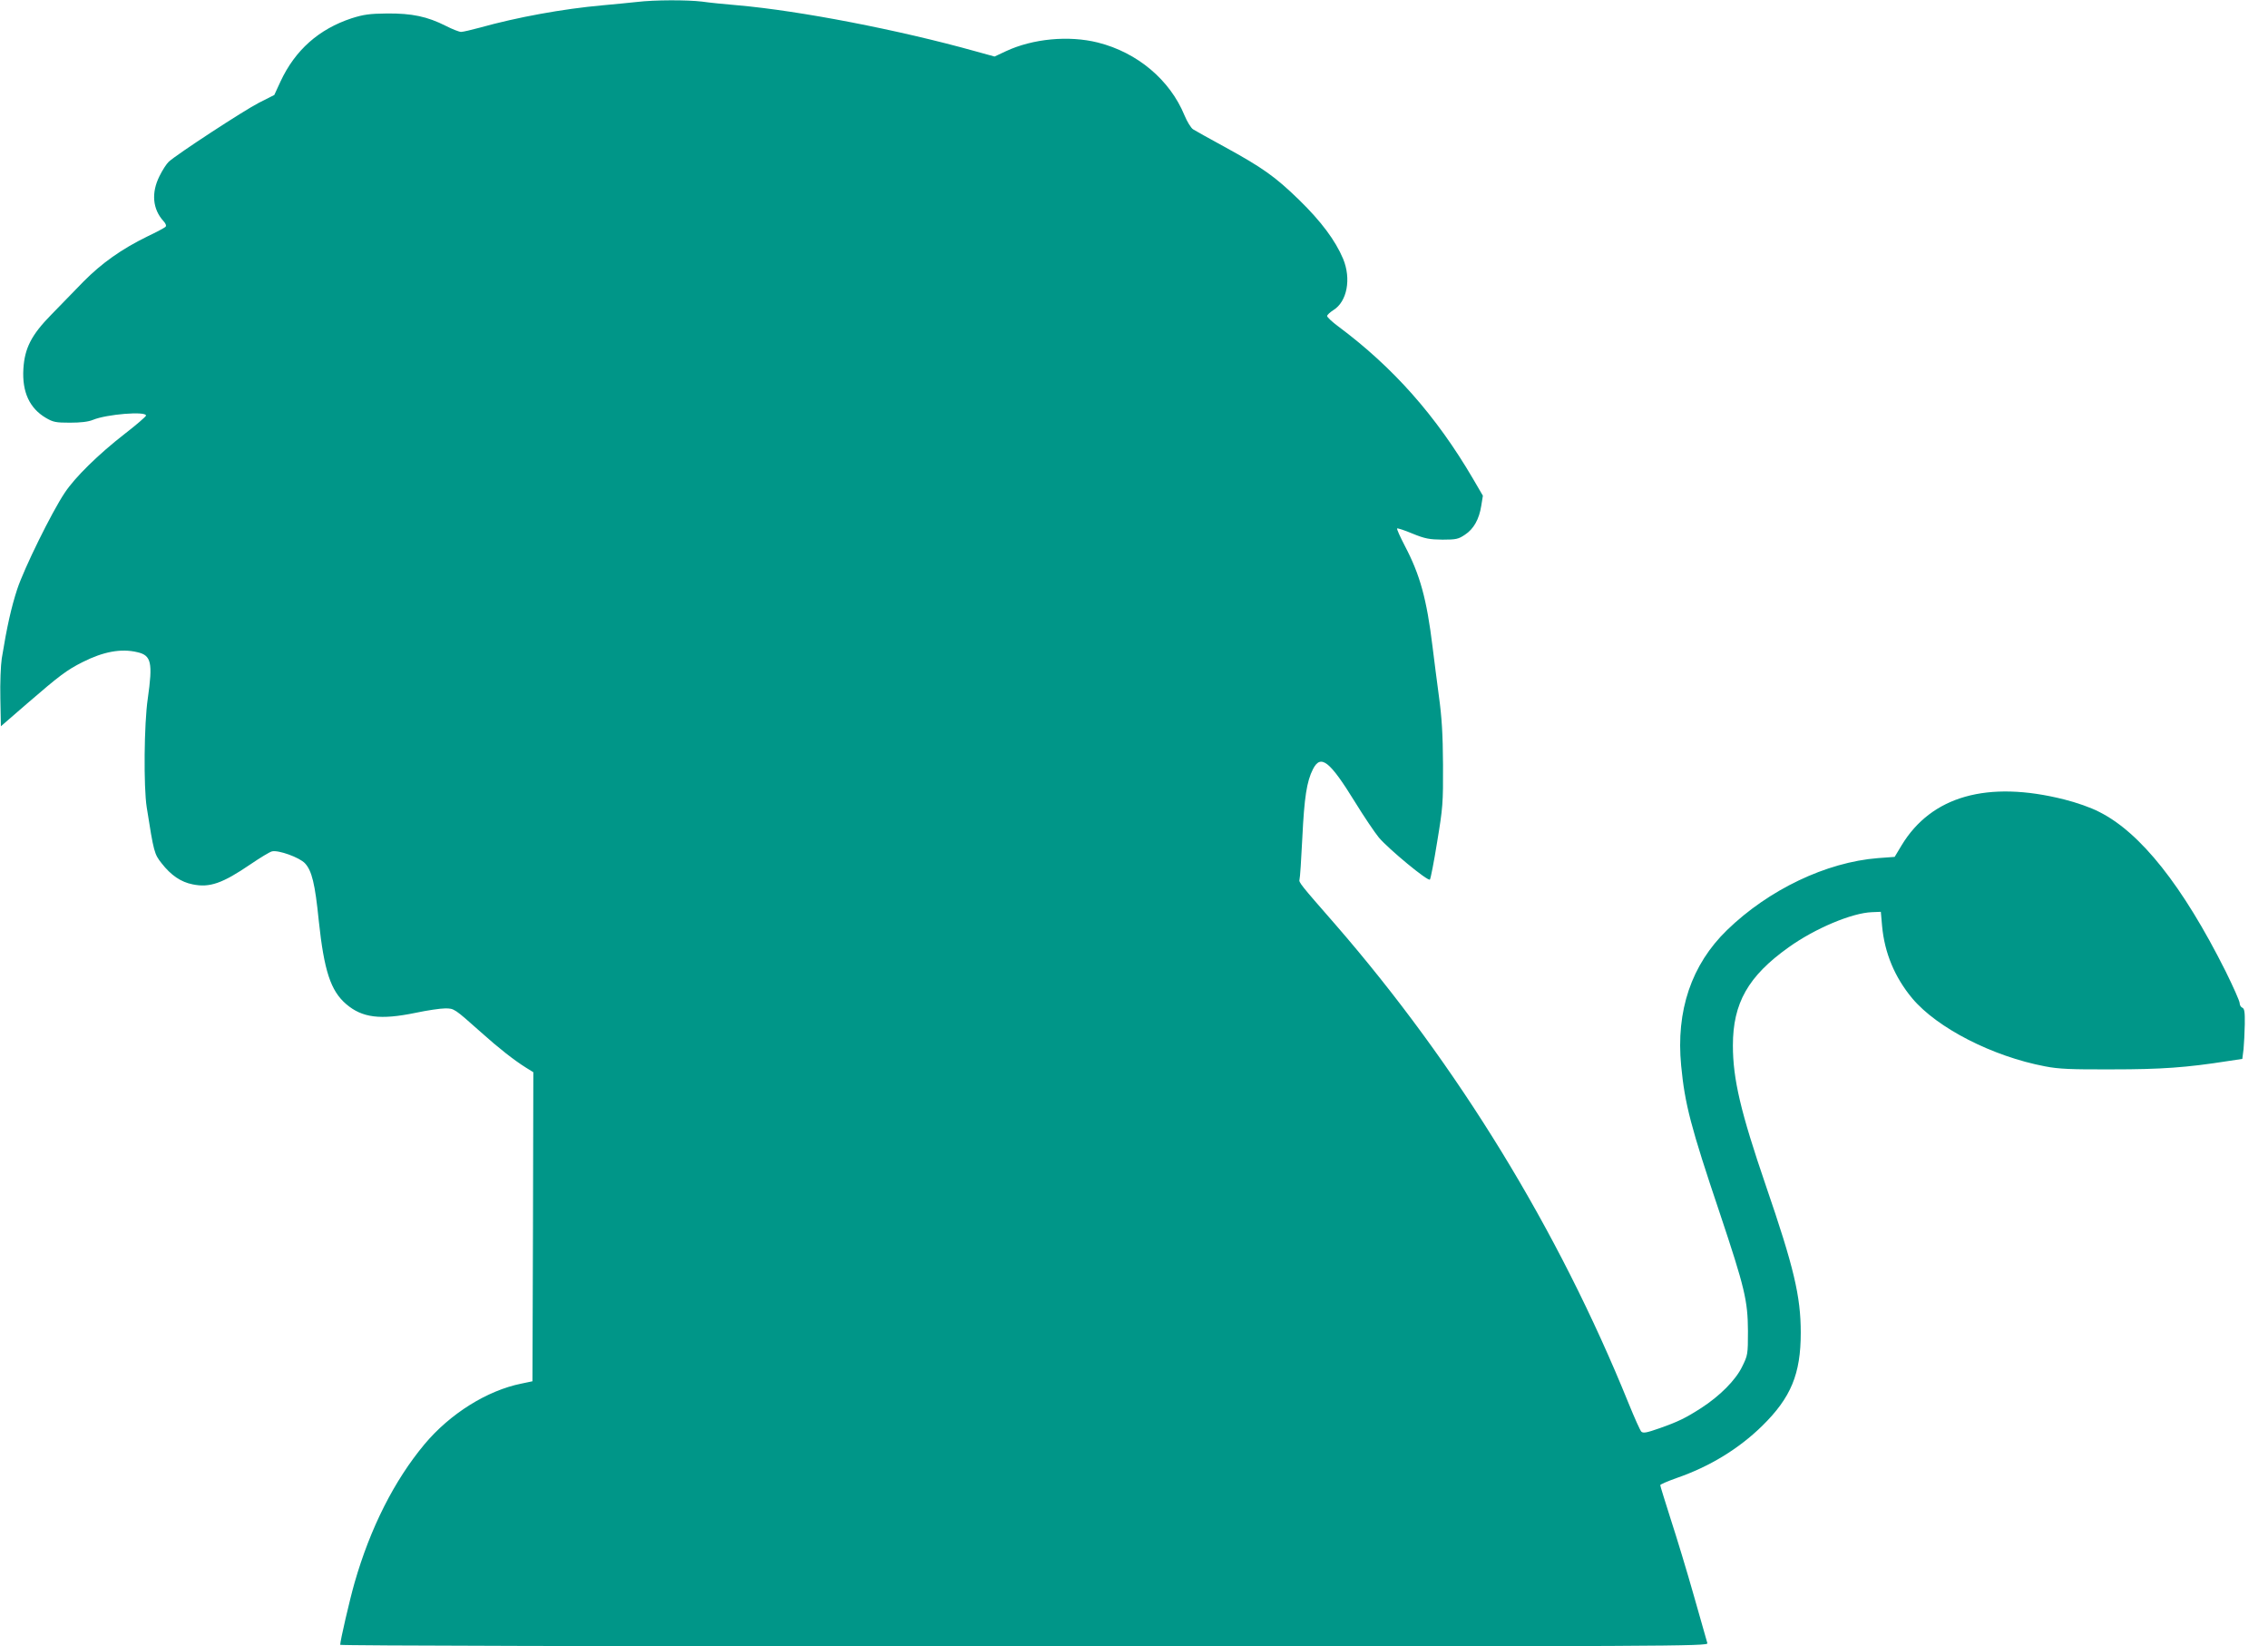 <?xml version="1.0" standalone="no"?>
<!DOCTYPE svg PUBLIC "-//W3C//DTD SVG 20010904//EN"
 "http://www.w3.org/TR/2001/REC-SVG-20010904/DTD/svg10.dtd">
<svg version="1.0" xmlns="http://www.w3.org/2000/svg"
 width="1280pt" height="929pt" viewBox="0 0 1280 929"
 preserveAspectRatio="xMidYMid meet">
<g transform="translate(0,929) scale(0.1,-0.1)"
fill="#009688" stroke="none">
<path d="M3595 9279 c-38 -4 -126 -13 -195 -19 -223 -20 -481 -67 -692 -126
-48 -13 -95 -24 -106 -24 -10 0 -49 15 -86 34 -105 53 -191 71 -331 70 -100
-1 -133 -6 -200 -27 -185 -61 -319 -179 -402 -357 l-35 -76 -87 -44 c-84 -43
-464 -291 -509 -333 -12 -11 -36 -48 -52 -81 -47 -94 -39 -186 23 -254 13 -14
17 -26 11 -32 -5 -5 -51 -30 -102 -54 -147 -72 -258 -151 -361 -255 -51 -53
-133 -137 -182 -187 -112 -114 -150 -189 -157 -305 -8 -131 35 -223 127 -277
41 -24 56 -27 136 -27 61 0 103 5 130 16 77 32 301 50 299 24 0 -5 -54 -52
-120 -103 -147 -114 -282 -246 -339 -333 -73 -109 -229 -426 -268 -544 -33
-101 -58 -211 -87 -390 -6 -39 -10 -139 -8 -226 l3 -157 150 130 c183 158 222
187 311 232 117 59 217 78 309 56 79 -18 88 -58 59 -262 -21 -142 -24 -499 -6
-613 40 -255 43 -264 84 -316 53 -68 109 -106 175 -119 96 -20 168 5 328 114
53 36 107 69 120 72 36 9 155 -34 186 -67 39 -42 57 -115 78 -324 30 -282 67
-396 155 -471 90 -77 192 -90 391 -49 66 14 141 25 167 25 52 0 51 0 203 -135
98 -88 186 -157 253 -199 l42 -26 -2 -872 -3 -872 -62 -13 c-194 -39 -403
-170 -547 -342 -171 -205 -306 -472 -395 -782 -27 -94 -81 -327 -81 -350 0 -5
1517 -9 3861 -9 3672 0 3860 1 3855 18 -3 9 -37 130 -76 267 -39 138 -98 332
-131 433 -32 101 -59 187 -59 192 0 4 41 22 92 40 188 65 351 165 483 294 163
160 218 293 218 526 0 206 -39 370 -197 830 -142 415 -186 601 -186 791 0 239
86 391 315 554 148 106 357 194 470 198 l50 2 7 -80 c14 -152 71 -289 170
-408 141 -168 454 -328 750 -384 76 -15 146 -18 378 -17 278 0 419 10 655 47
l80 12 7 55 c3 30 6 94 7 141 1 69 -2 88 -14 93 -8 3 -15 15 -15 26 0 11 -36
92 -80 181 -241 480 -479 781 -713 898 -48 25 -129 53 -197 70 -433 109 -750
19 -918 -259 l-39 -65 -95 -7 c-291 -23 -616 -178 -851 -406 -201 -195 -289
-455 -259 -765 21 -218 54 -345 218 -832 141 -422 158 -494 159 -665 0 -133
-1 -137 -33 -202 -37 -76 -126 -165 -231 -233 -89 -57 -130 -77 -235 -114 -74
-26 -92 -29 -103 -19 -7 8 -39 79 -71 158 -397 981 -964 1907 -1656 2704 -196
224 -207 238 -202 253 3 7 10 113 16 236 11 228 25 318 60 387 44 86 94 47
237 -185 51 -83 112 -173 135 -201 54 -64 277 -249 288 -237 4 4 23 100 41
213 32 193 34 218 33 435 -1 174 -7 268 -23 385 -11 85 -28 211 -36 280 -33
271 -71 407 -156 569 -27 52 -47 96 -44 99 2 3 42 -10 87 -29 71 -29 95 -33
169 -34 77 0 90 3 127 28 49 32 80 87 92 164 l9 56 -56 96 c-208 355 -450 628
-760 859 -35 26 -63 52 -63 59 0 6 16 21 35 33 78 48 102 177 55 290 -44 104
-124 211 -248 332 -136 132 -205 181 -422 300 -85 46 -165 91 -176 98 -12 7
-34 43 -49 79 -82 200 -266 355 -489 411 -164 41 -367 22 -519 -49 l-64 -30
-109 30 c-434 121 -988 228 -1339 259 -71 6 -163 15 -203 21 -84 10 -266 10
-367 -2z"/>
</g>
</svg>
